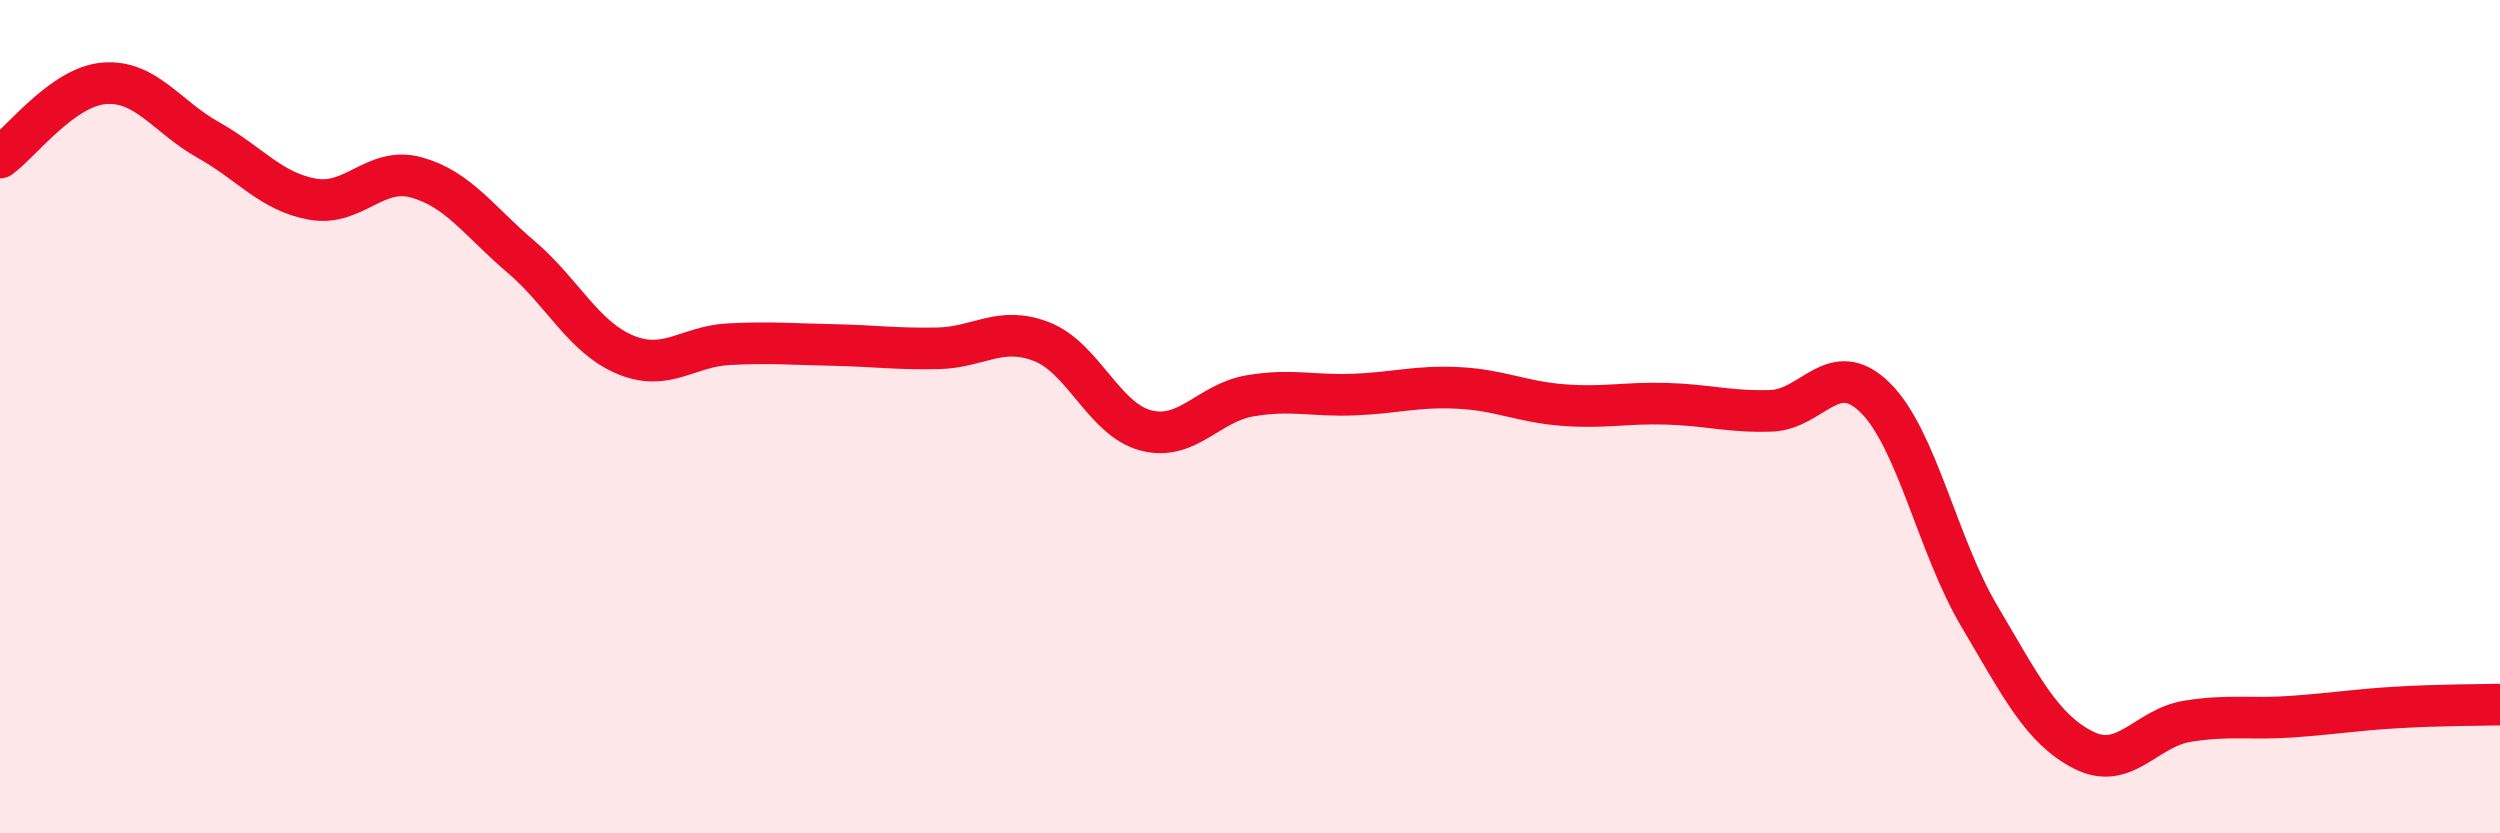 
    <svg width="60" height="20" viewBox="0 0 60 20" xmlns="http://www.w3.org/2000/svg">
      <path
        d="M 0,3.78 C 0.5,3.42 1.5,2.08 2.5,2 C 3.5,1.92 4,2.8 5,3.36 C 6,3.92 6.5,4.6 7.5,4.78 C 8.5,4.96 9,3.98 10,4.26 C 11,4.54 11.5,5.31 12.5,6.16 C 13.5,7.01 14,8.09 15,8.51 C 16,8.93 16.5,8.31 17.5,8.26 C 18.5,8.21 19,8.26 20,8.28 C 21,8.3 21.5,8.38 22.5,8.36 C 23.5,8.34 24,7.81 25,8.2 C 26,8.59 26.5,10.07 27.5,10.33 C 28.5,10.59 29,9.67 30,9.5 C 31,9.33 31.5,9.51 32.5,9.47 C 33.5,9.43 34,9.26 35,9.31 C 36,9.36 36.5,9.64 37.5,9.72 C 38.5,9.8 39,9.66 40,9.69 C 41,9.72 41.5,9.89 42.5,9.86 C 43.5,9.83 44,8.56 45,9.54 C 46,10.52 46.5,13.09 47.5,14.78 C 48.5,16.47 49,17.49 50,18 C 51,18.51 51.5,17.47 52.5,17.31 C 53.5,17.15 54,17.27 55,17.2 C 56,17.13 56.5,17.04 57.5,16.98 C 58.5,16.92 59.5,16.92 60,16.91L60 20L0 20Z"
        fill="#EB0A25"
        opacity="0.1"
        stroke-linecap="round"
        stroke-linejoin="round"
      />
      <path
        d="M 0,3.78 C 0.5,3.42 1.5,2.08 2.5,2 C 3.5,1.92 4,2.8 5,3.36 C 6,3.92 6.5,4.6 7.5,4.78 C 8.5,4.96 9,3.98 10,4.26 C 11,4.54 11.5,5.31 12.5,6.16 C 13.5,7.01 14,8.09 15,8.51 C 16,8.93 16.5,8.31 17.5,8.26 C 18.5,8.21 19,8.26 20,8.28 C 21,8.3 21.5,8.38 22.5,8.36 C 23.5,8.34 24,7.81 25,8.2 C 26,8.59 26.5,10.07 27.5,10.33 C 28.5,10.59 29,9.67 30,9.5 C 31,9.33 31.5,9.51 32.5,9.47 C 33.5,9.43 34,9.26 35,9.31 C 36,9.36 36.5,9.64 37.5,9.72 C 38.5,9.8 39,9.66 40,9.69 C 41,9.72 41.5,9.89 42.5,9.86 C 43.5,9.83 44,8.56 45,9.54 C 46,10.52 46.5,13.09 47.5,14.78 C 48.5,16.47 49,17.49 50,18 C 51,18.51 51.5,17.47 52.5,17.31 C 53.5,17.15 54,17.27 55,17.2 C 56,17.13 56.5,17.04 57.5,16.98 C 58.5,16.92 59.5,16.92 60,16.91"
        stroke="#EB0A25"
        stroke-width="1"
        fill="none"
        stroke-linecap="round"
        stroke-linejoin="round"
      />
    </svg>
  